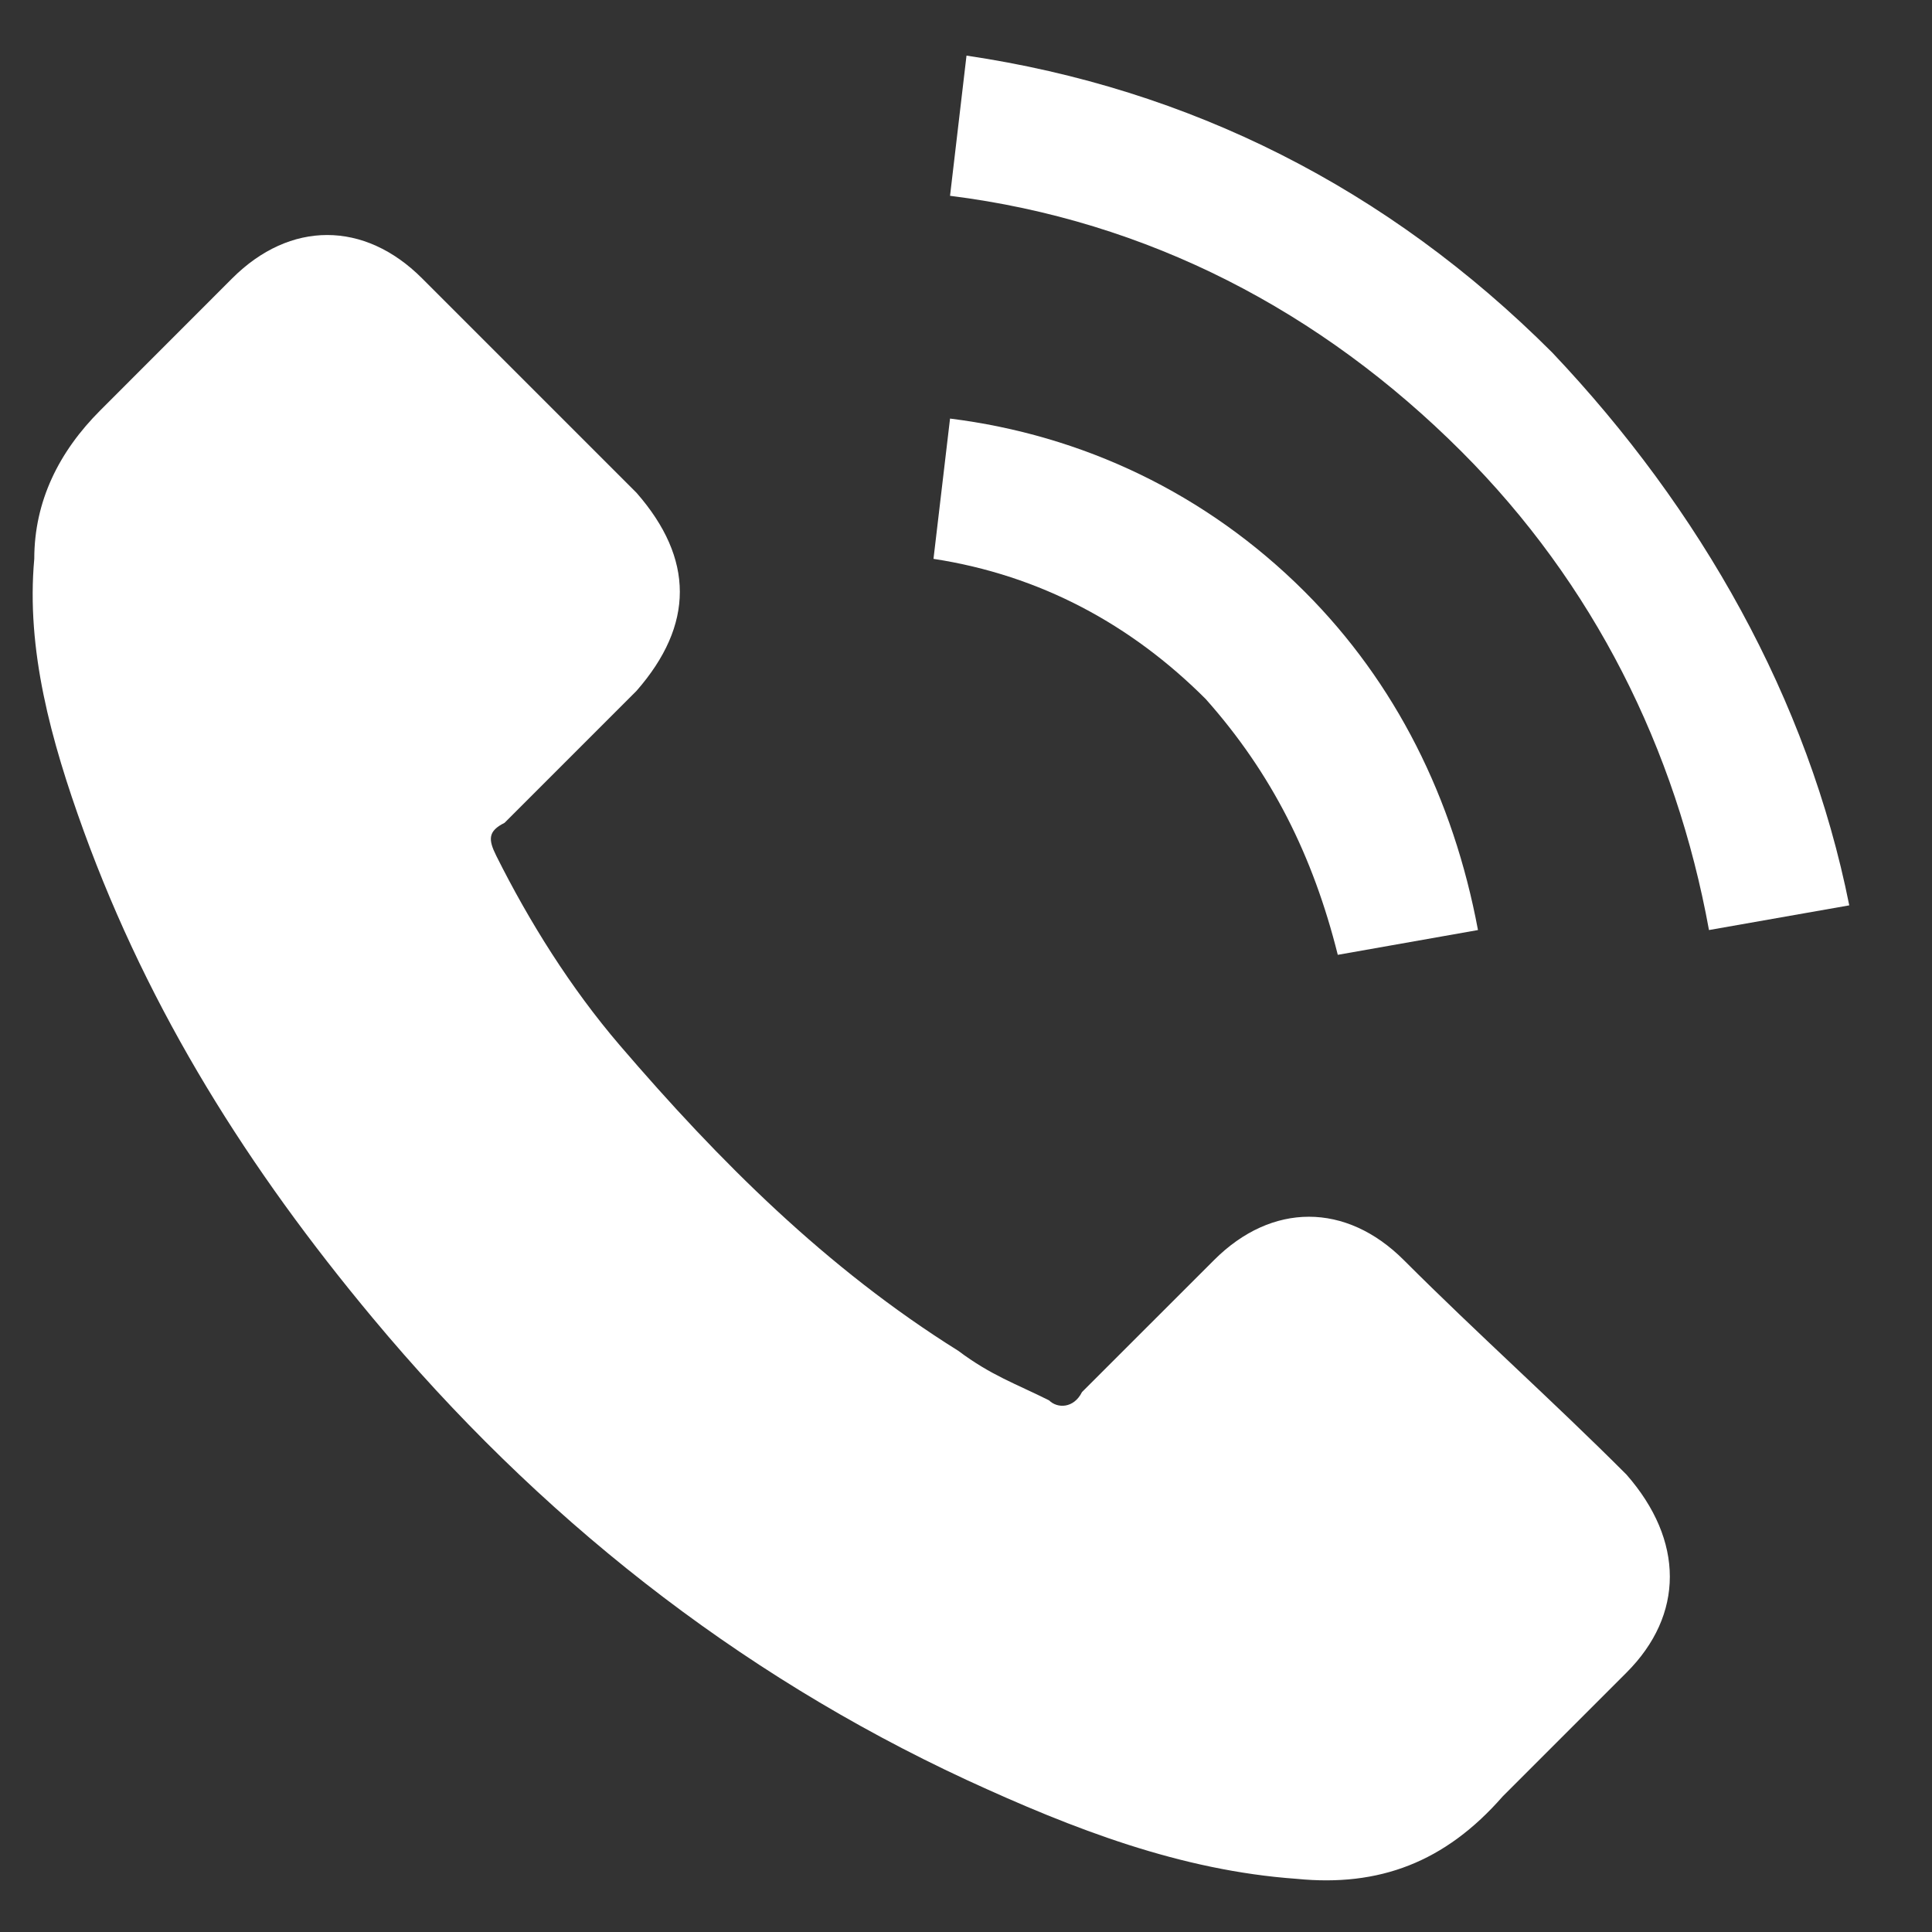 <svg width="23" height="23" viewBox="0 0 23 23" fill="none" xmlns="http://www.w3.org/2000/svg">
<rect x="0" y="0" width="23" height="23" fill="#333333" stroke="none"/>
<g id="Group 7">
<path id="Vector" d="M16.712 15.001C16.024 14.313 15.14 14.313 14.453 15.001C13.962 15.492 13.372 16.081 12.881 16.572C12.783 16.769 12.587 16.769 12.489 16.671C12.096 16.474 11.801 16.376 11.408 16.081C9.837 15.099 8.56 13.822 7.381 12.447C6.792 11.76 6.301 10.974 5.908 10.188C5.81 9.992 5.81 9.894 6.006 9.796C6.497 9.305 7.087 8.715 7.578 8.224C8.265 7.438 8.265 6.653 7.578 5.867C7.185 5.474 6.694 4.983 6.301 4.59C5.908 4.197 5.417 3.706 5.024 3.313C4.337 2.626 3.453 2.626 2.765 3.313C2.274 3.805 1.685 4.394 1.194 4.885C0.703 5.376 0.408 5.965 0.408 6.653C0.31 7.733 0.605 8.813 0.997 9.894C1.783 12.055 2.962 13.921 4.435 15.688C6.399 18.046 8.756 19.912 11.506 21.189C12.783 21.778 14.06 22.269 15.435 22.367C16.417 22.465 17.203 22.171 17.89 21.385C18.381 20.894 18.872 20.403 19.363 19.912C20.051 19.224 20.051 18.34 19.363 17.555C18.48 16.671 17.596 15.885 16.712 15.001L16.712 15.001Z" fill="white"/>
<path id="Vector_2" d="M15.926 11.367L17.595 11.072C17.301 9.501 16.613 8.126 15.533 7.045C14.354 5.867 12.881 5.179 11.31 4.983L11.113 6.653C12.39 6.849 13.47 7.438 14.354 8.322C15.14 9.206 15.631 10.188 15.926 11.367V11.367Z" fill="white"/>
<path id="Vector_3" d="M18.479 4.197C16.515 2.233 14.158 1.055 11.506 0.662L11.31 2.331C13.667 2.626 15.729 3.706 17.399 5.376C18.97 6.947 19.952 8.912 20.345 11.072L22.015 10.778C21.524 8.322 20.247 6.063 18.479 4.197Z" fill="white"/>
</g>
</svg>
